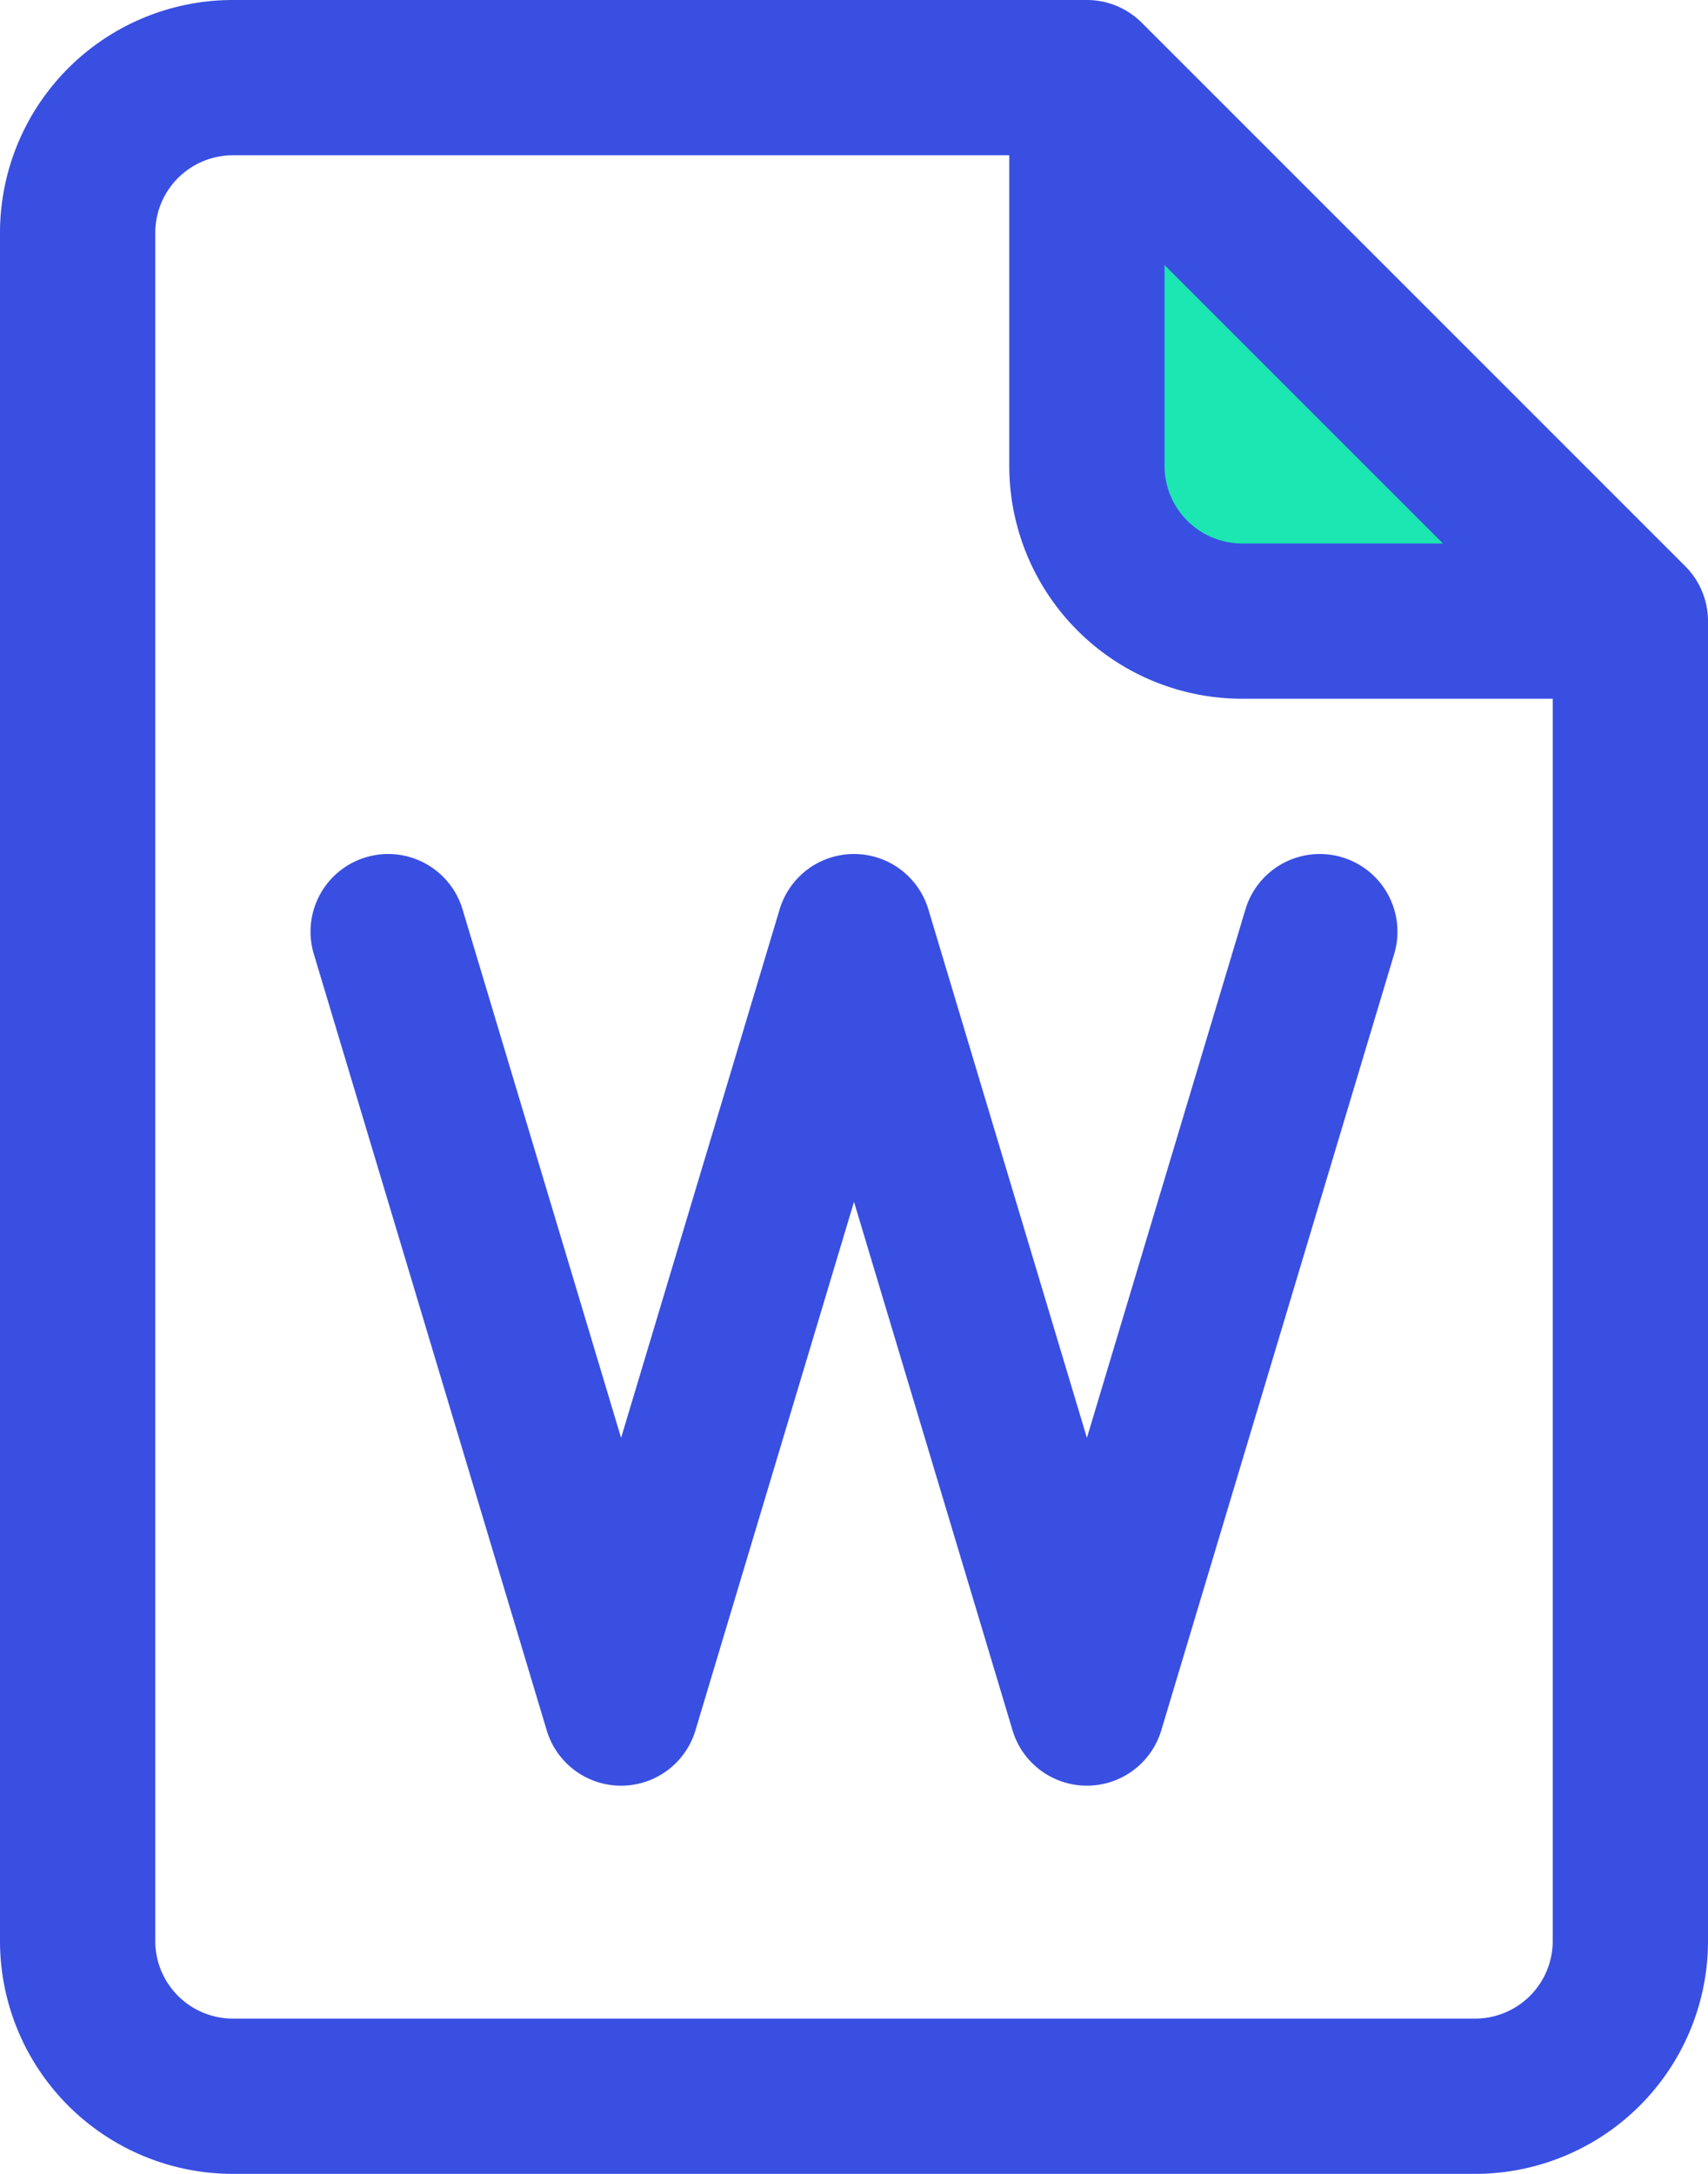 <?xml version="1.0" encoding="UTF-8"?>
<!DOCTYPE svg PUBLIC '-//W3C//DTD SVG 1.0//EN'
          'http://www.w3.org/TR/2001/REC-SVG-20010904/DTD/svg10.dtd'>
<svg height="28.0" preserveAspectRatio="xMidYMid meet" version="1.0" viewBox="0.0 0.0 22.0 28.0" width="22.0" xmlns="http://www.w3.org/2000/svg" xmlns:xlink="http://www.w3.org/1999/xlink" zoomAndPan="magnify"
><g data-name="Layer 2"
  ><g data-name="Layer 50"
    ><g id="change1_1"
      ><path d="M14,1V6a2,2,0,0,0,2,2h5Z" fill="#1ce7b2"
      /></g
      ><g id="change2_1"
      ><path d="M21.707,7.293l-7-7A1,1,0,0,0,14,0H3A3,3,0,0,0,0,3V25a3,3,0,0,0,3,3H19a3,3,0,0,0,3-3V8A1,1,0,0,0,21.707,7.293ZM15,3.414,18.586,7H16a1,1,0,0,1-1-1ZM19,26H3a1,1,0,0,1-1-1V3A1,1,0,0,1,3,2H13V6a3,3,0,0,0,3,3h4V25A1,1,0,0,1,19,26Z" fill="#394fe1"
      /></g
      ><g id="change2_2"
      ><path d="M14,23a1,1,0,0,1-.958-.713L11,15.48,8.958,22.287a1,1,0,0,1-1.916,0l-3-10a1,1,0,0,1,1.916-.574L8,18.52l2.042-6.807a1,1,0,0,1,1.916,0L14,18.52l2.042-6.807a1,1,0,1,1,1.916.574l-3,10A1,1,0,0,1,14,23Z" fill="#394fe1"
      /></g
    ></g
  ></g
></svg
>
